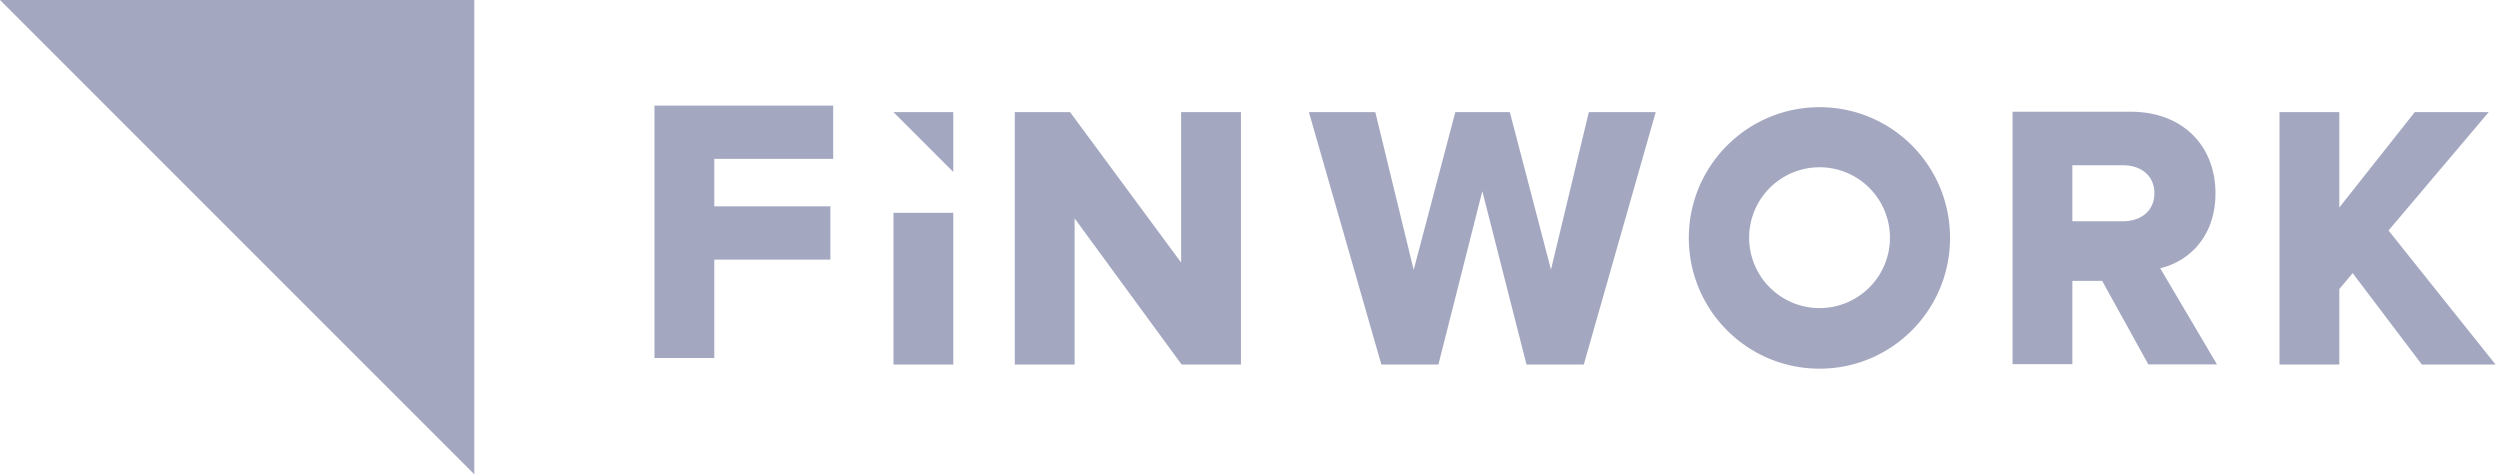 <svg xmlns="http://www.w3.org/2000/svg" width="253" height="48" fill="none"><path fill="#A3A7C0" d="M48 48 0 0h48v48zm36.317-37.31v5.389h-12.03v4.802h11.749v5.39h-11.75v9.96h-6.053V10.69h18.084zm12.155 6.71-6.053-6.054h6.053V17.4zm0 4.138H90.42v15.35h6.053v-15.35zm29.112-10.192V36.89h-6.003l-10.83-14.79v14.79h-6.053V11.346h5.593L119.53 26.57V11.346h6.054zm41.975 0L160.28 36.89h-5.799l-4.47-17.548-4.444 17.548h-5.773l-7.331-25.543h6.718l3.883 15.964 4.214-15.964h5.517l4.164 15.939 3.831-15.939h6.769zm29.785 12.734c0 7.305-5.9 13.23-13.205 13.23s-13.231-5.926-13.231-13.23c0-7.306 5.926-13.232 13.231-13.232s13.205 5.9 13.205 13.231zm-6.079-.026a7.129 7.129 0 0 0-7.126-7.127 7.13 7.13 0 0 0-7.127 7.127 7.13 7.13 0 0 0 7.127 7.126 7.129 7.129 0 0 0 7.126-7.126zm33.094 12.822h-6.947l-4.675-8.454h-3.014v8.429h-6.053V11.308h11.954c5.312 0 8.582 3.5 8.582 8.25 0 4.521-2.835 6.948-5.594 7.587l5.747 9.731zm-14.636-14.482h5.083c1.942 0 3.219-1.124 3.219-2.836 0-1.711-1.252-2.835-3.219-2.835h-5.083v5.67zm42.826 14.495h-7.458l-6.999-9.247-1.354 1.61v7.637h-6.053V11.346h6.053v9.655l7.637-9.655h7.484l-10.14 11.98 10.83 13.563z"/></svg>